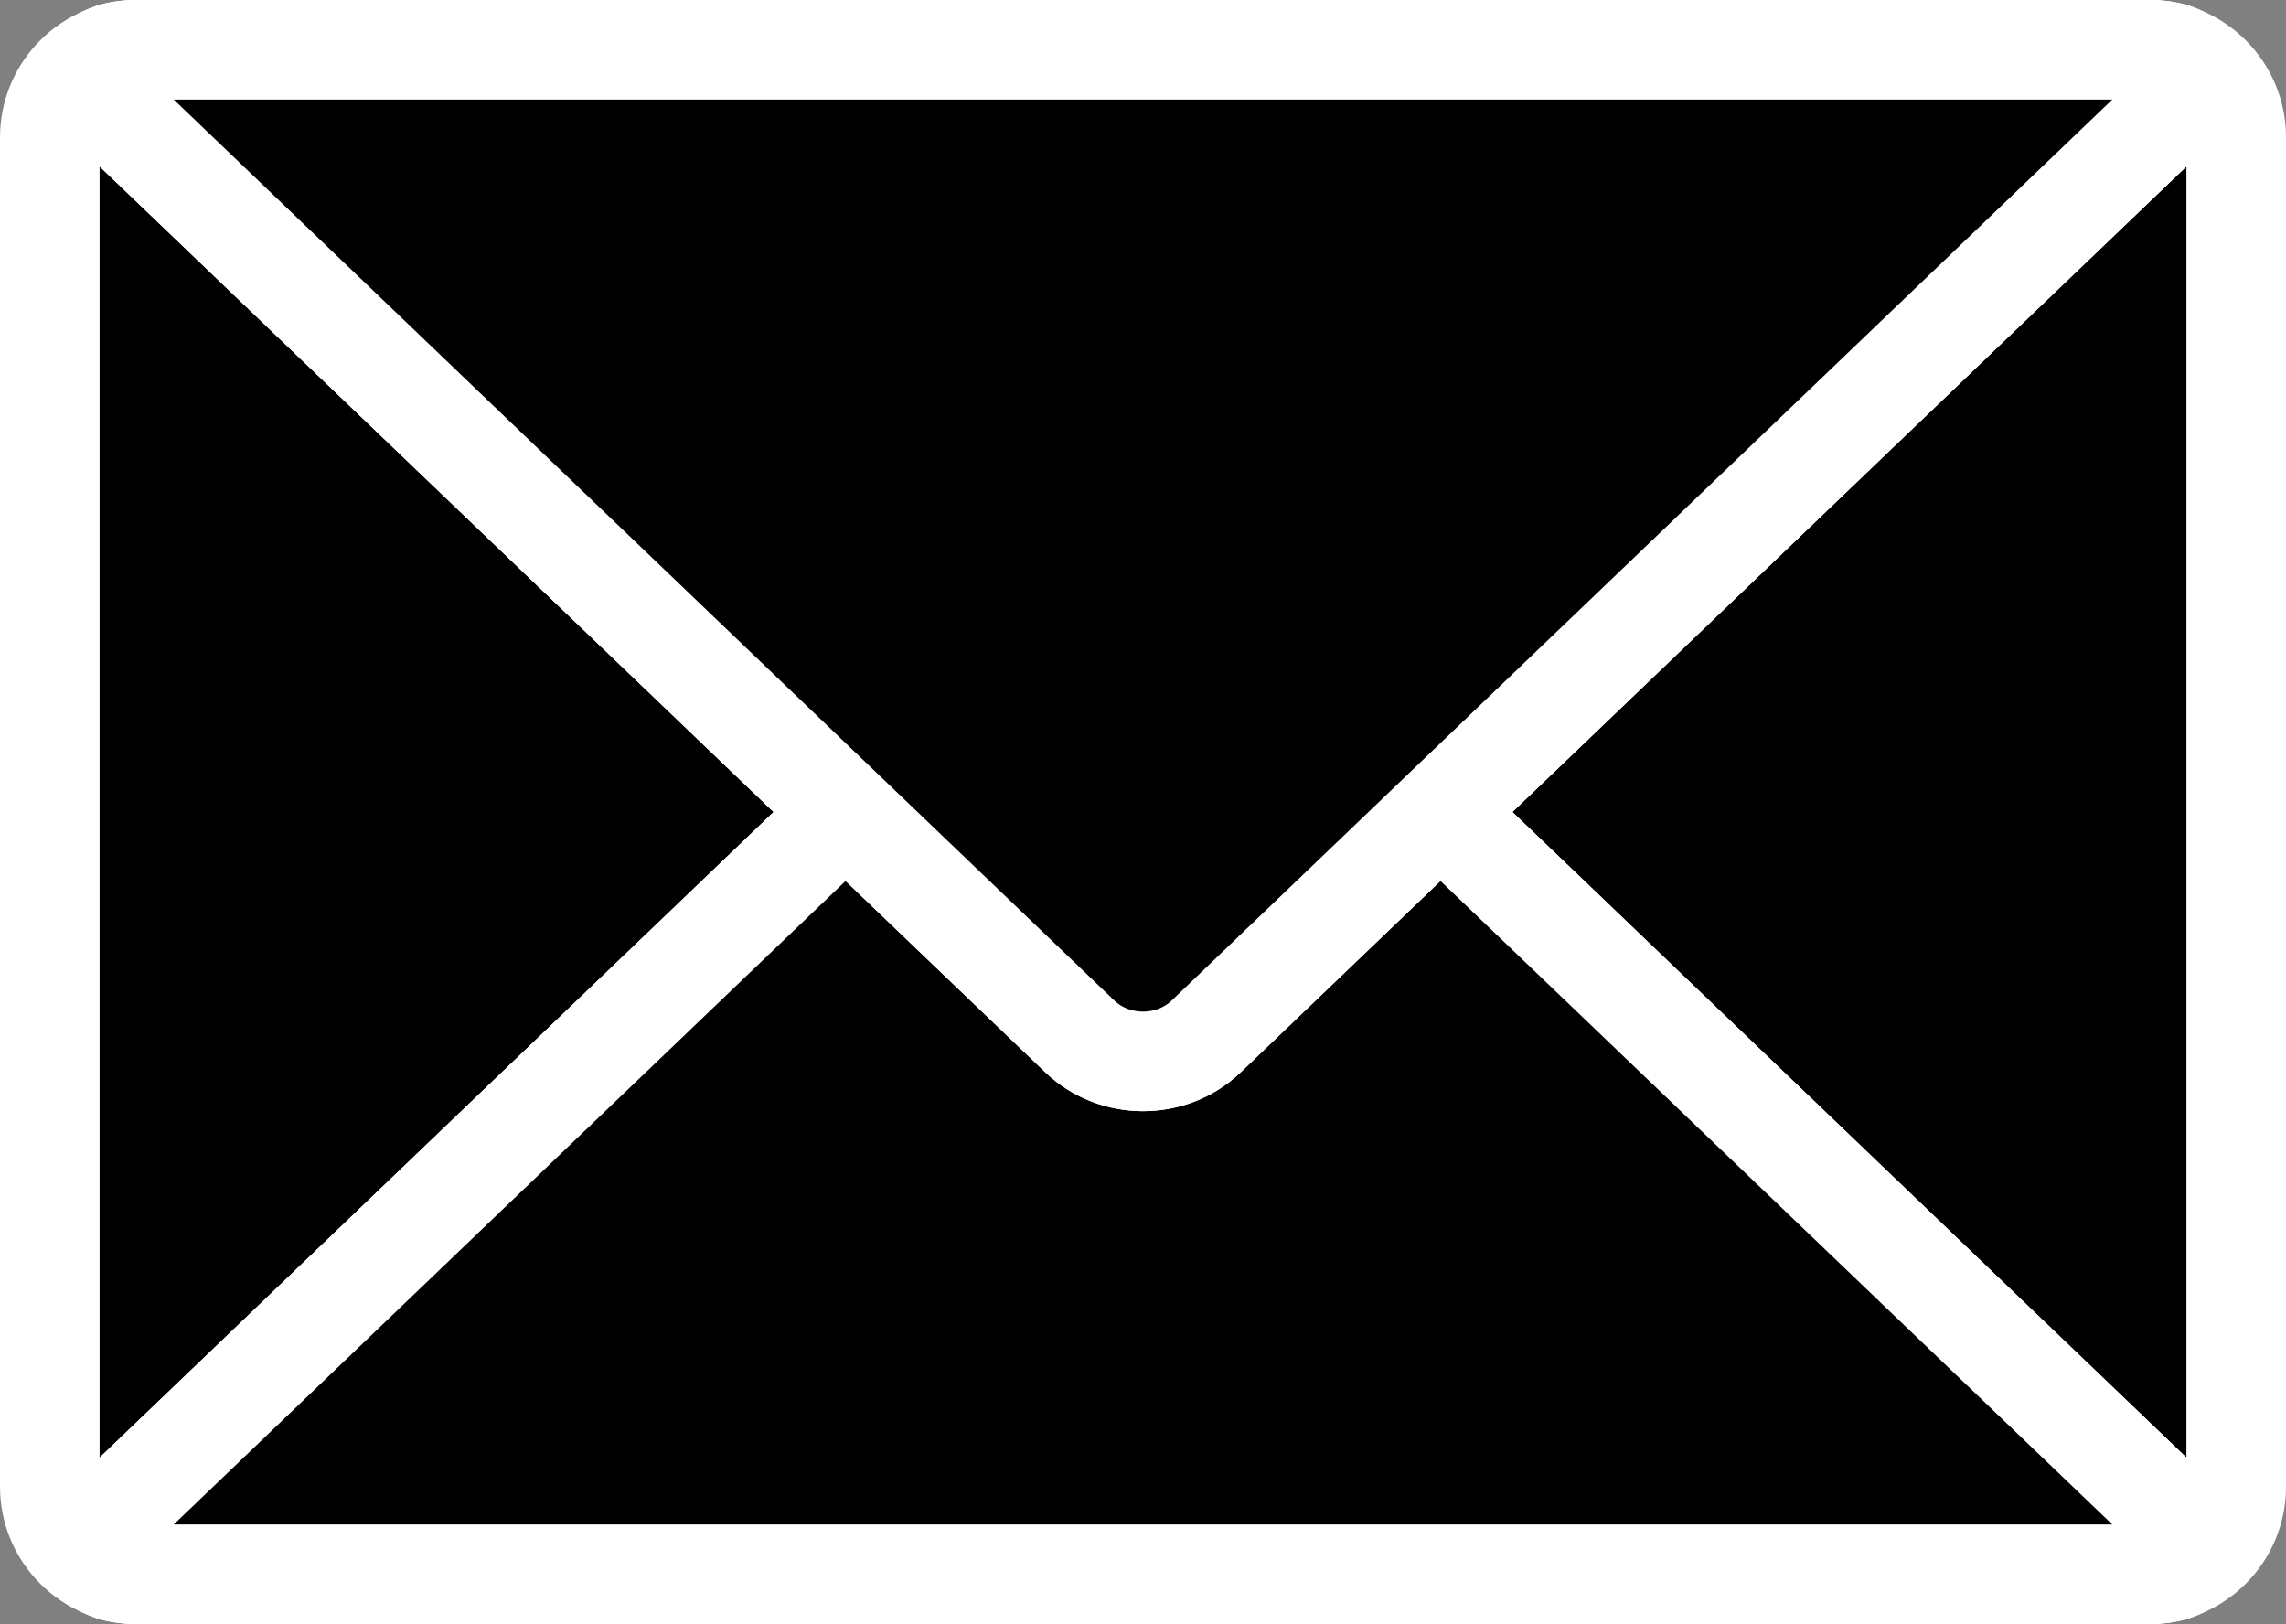 <?xml version="1.0" encoding="utf-8"?>
<!-- Generator: Adobe Illustrator 16.0.4, SVG Export Plug-In . SVG Version: 6.00 Build 0)  -->
<!DOCTYPE svg PUBLIC "-//W3C//DTD SVG 1.1//EN" "http://www.w3.org/Graphics/SVG/1.1/DTD/svg11.dtd">
<svg version="1.1" id="Ebene_1" xmlns="http://www.w3.org/2000/svg" xmlns:xlink="http://www.w3.org/1999/xlink" x="0px" y="0px"
	 width="96.113px" height="68.279px" viewBox="0 0 96.113 68.279" enable-background="new 0 0 96.113 68.279" xml:space="preserve">
<rect x="0" y="0" width="96.113" height="68.279" fill="#808080" stroke="none"/>
<g>
	<defs>
		<rect id="SVGID_1_" width="96.113" height="68.279"/>
	</defs>
	<clipPath id="SVGID_2_">
		<use xlink:href="#SVGID_1_"  overflow="visible"/>
	</clipPath>
	<path clip-path="url(#SVGID_2_)" d="M94.02,62.51c0,2.021-1.654,3.676-3.676,3.676H5.771c-2.023,0-3.677-1.654-3.677-3.676V5.771
		c0-2.022,1.654-3.677,3.677-3.677h84.573c2.021,0,3.676,1.654,3.676,3.677V62.51z"/>
	
		<path clip-path="url(#SVGID_2_)" fill="none" stroke="#FFFFFF" stroke-width="4.187" stroke-linecap="round" stroke-linejoin="round" stroke-miterlimit="10" d="
		M94.02,62.51c0,2.021-1.654,3.676-3.676,3.676H5.771c-2.023,0-3.677-1.654-3.677-3.676V5.771c0-2.022,1.654-3.677,3.677-3.677
		h84.573c2.021,0,3.676,1.654,3.676,3.677V62.51z"/>
	<path clip-path="url(#SVGID_2_)" d="M5.771,66.186c-2.023,0-2.482-1.144-1.021-2.543l40.652-38.938c1.46-1.399,3.85-1.399,5.311,0
		l40.652,38.938c1.461,1.399,1,2.543-1.021,2.543H5.771z"/>
	<path clip-path="url(#SVGID_2_)" fill="none" stroke="#FFFFFF" stroke-width="4.187" stroke-miterlimit="10" d="M5.771,66.186
		c-2.023,0-2.482-1.144-1.021-2.543l40.652-38.938c1.46-1.399,3.85-1.399,5.311,0l40.652,38.938c1.461,1.399,1,2.543-1.021,2.543
		H5.771z"/>
	<path clip-path="url(#SVGID_2_)" d="M5.771,66.186c-2.023,0-2.482-1.144-1.021-2.543l40.652-38.938c1.46-1.399,3.85-1.399,5.311,0
		l40.652,38.938c1.461,1.399,1,2.543-1.021,2.543H5.771z"/>
	
		<path clip-path="url(#SVGID_2_)" fill="none" stroke="#FFFFFF" stroke-width="4.187" stroke-linecap="round" stroke-linejoin="round" stroke-miterlimit="10" d="
		M5.771,66.186c-2.023,0-2.482-1.144-1.021-2.543l40.652-38.938c1.46-1.399,3.85-1.399,5.311,0l40.652,38.938
		c1.461,1.399,1,2.543-1.021,2.543H5.771z"/>
	<path clip-path="url(#SVGID_2_)" d="M90.344,2.093c2.021,0,2.481,1.146,1.021,2.544L50.713,43.575
		c-1.461,1.399-3.851,1.399-5.312,0L4.75,4.637C3.288,3.238,3.749,2.093,5.771,2.093H90.344z"/>
	<path clip-path="url(#SVGID_2_)" fill="none" stroke="#FFFFFF" stroke-width="4.187" stroke-miterlimit="10" d="M90.344,2.093
		c2.021,0,2.481,1.146,1.021,2.544L50.713,43.575c-1.461,1.399-3.851,1.399-5.312,0L4.75,4.637C3.288,3.238,3.749,2.093,5.771,2.093
		H90.344z"/>
	<path clip-path="url(#SVGID_2_)" d="M90.344,2.093c2.021,0,2.481,1.146,1.021,2.544L50.713,43.575
		c-1.461,1.399-3.851,1.399-5.312,0L4.75,4.637C3.288,3.238,3.749,2.093,5.771,2.093H90.344z"/>
	
		<path clip-path="url(#SVGID_2_)" fill="none" stroke="#FFFFFF" stroke-width="4.187" stroke-linecap="round" stroke-linejoin="round" stroke-miterlimit="10" d="
		M90.344,2.093c2.021,0,2.481,1.146,1.021,2.544L50.713,43.575c-1.461,1.399-3.851,1.399-5.312,0L4.75,4.637
		C3.288,3.238,3.749,2.093,5.771,2.093H90.344z"/>
</g>
</svg>
